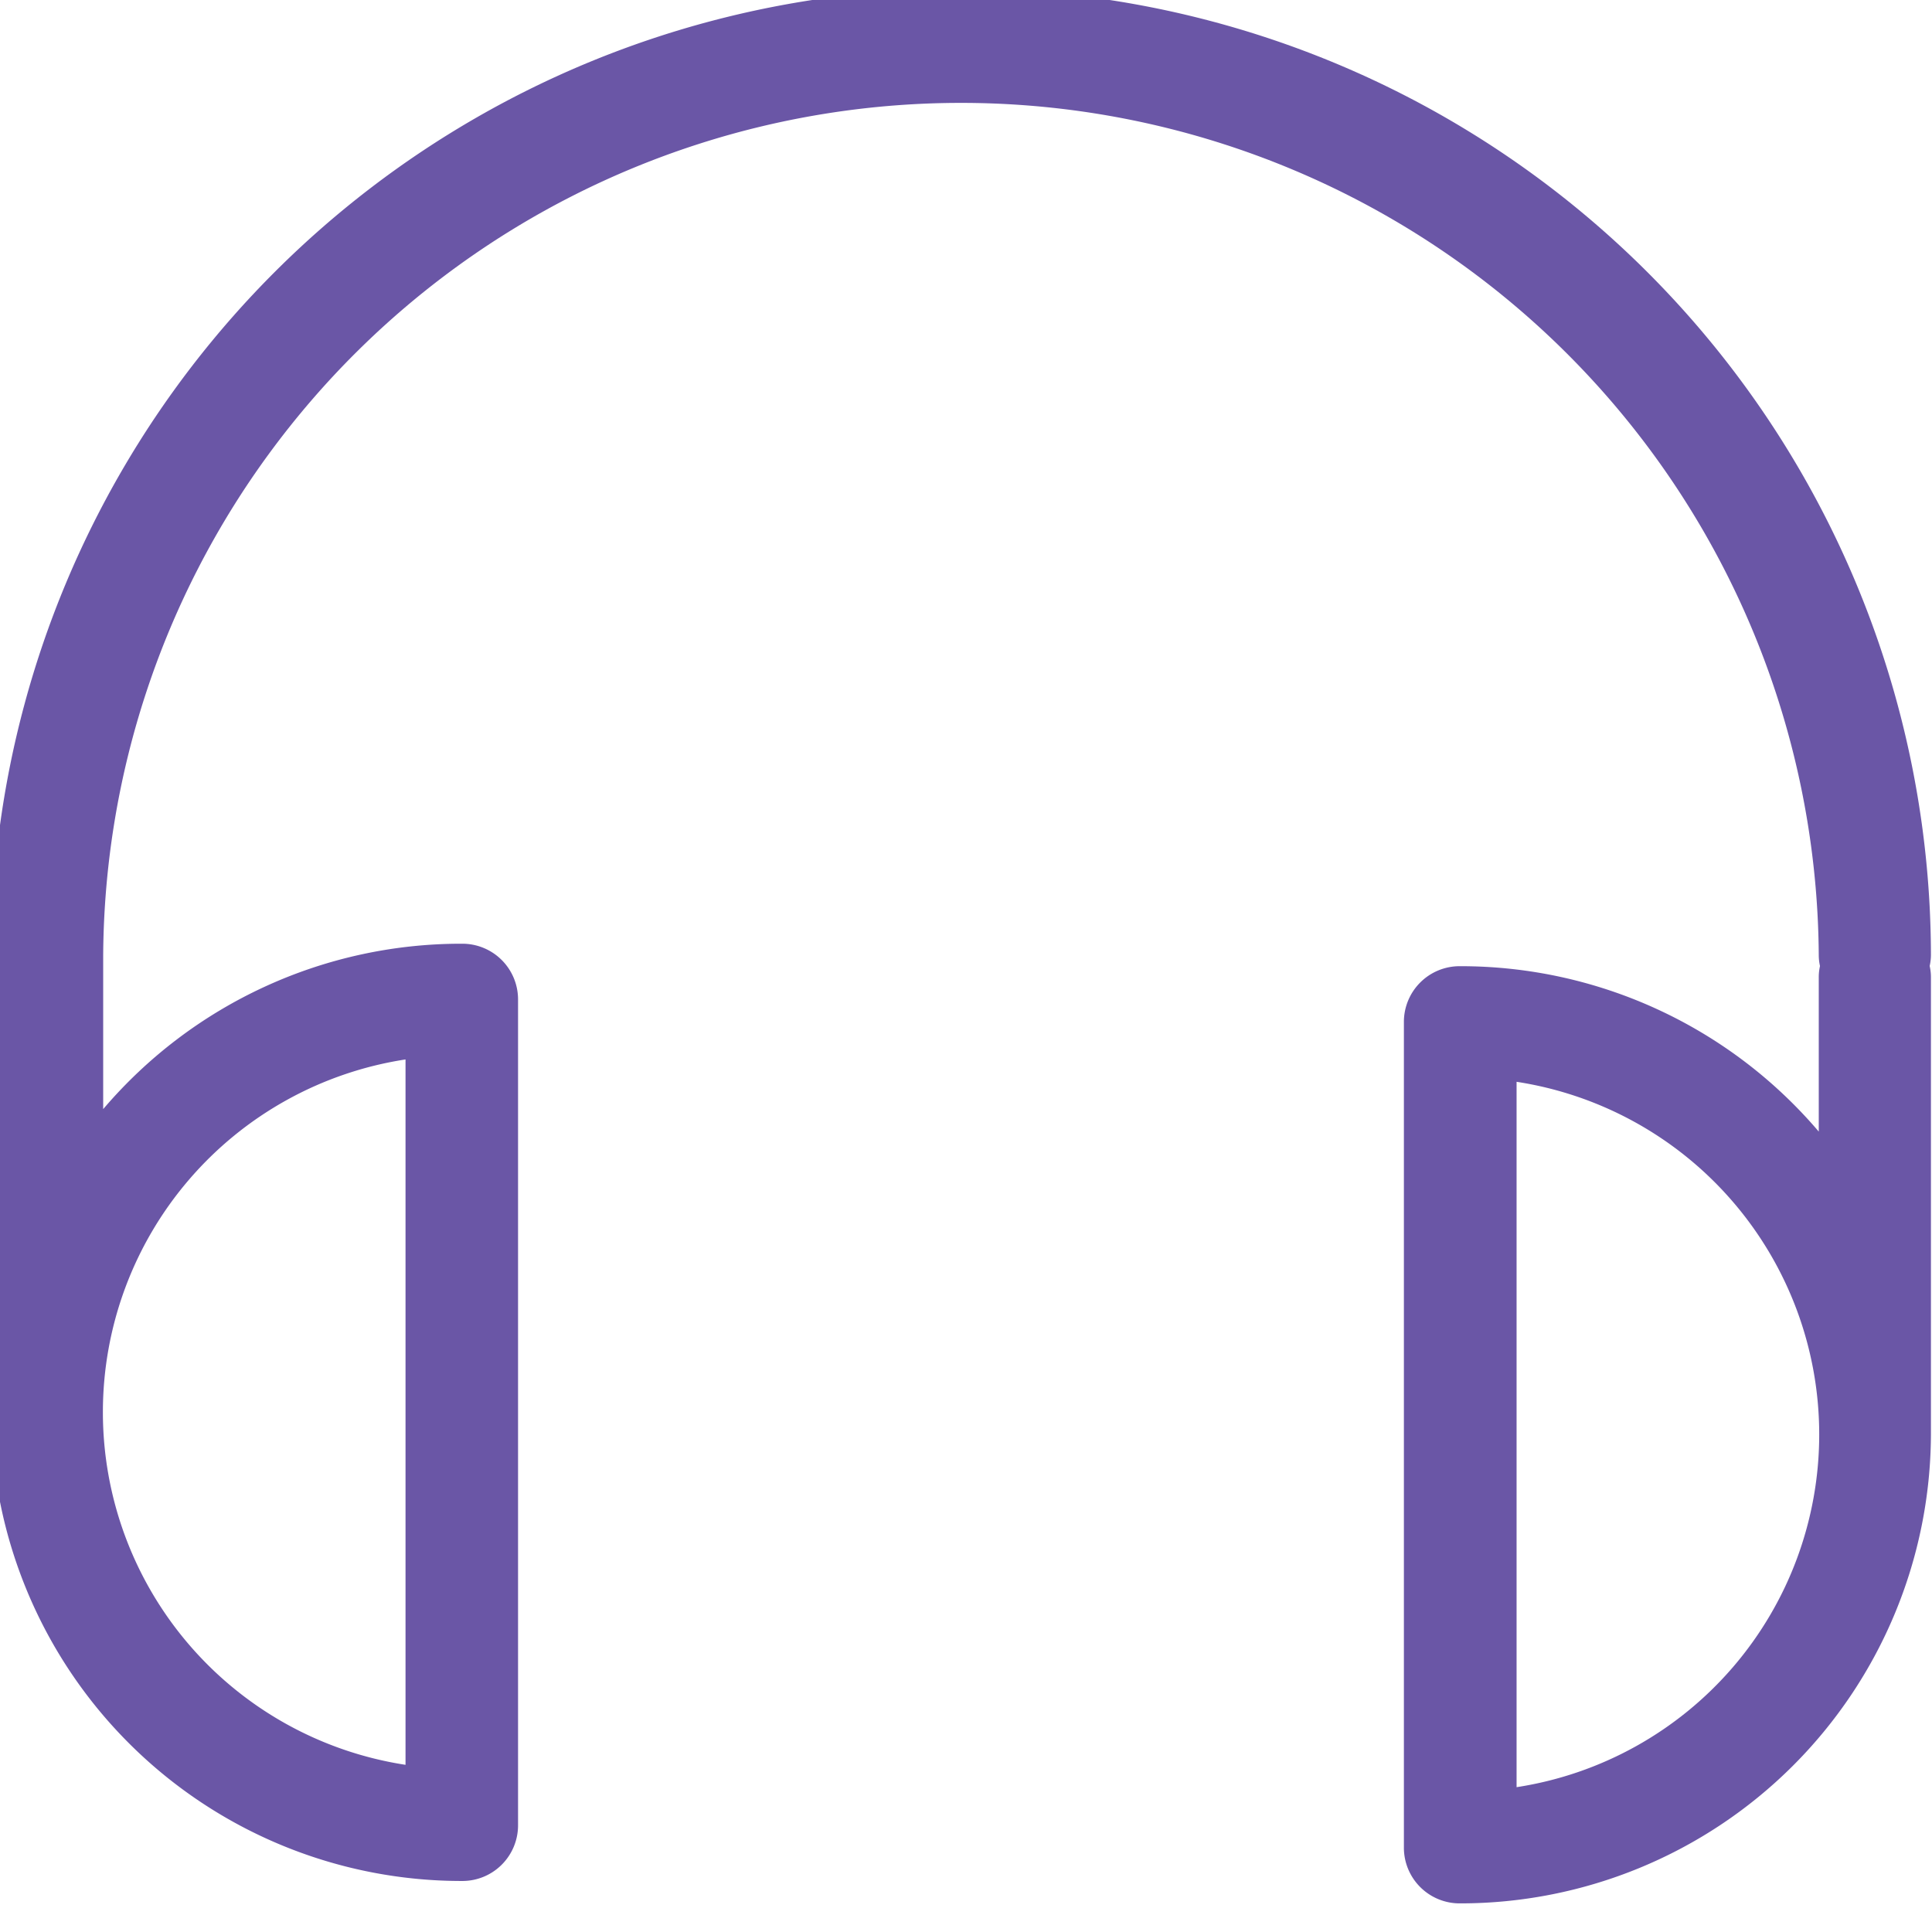 <svg xmlns="http://www.w3.org/2000/svg" width="49" height="49" viewBox="0 0 49 49"><defs><style>      .cls-1 {  stroke: none;      fill: #6a56a6;        fill-rule: evenodd;      }    </style></defs><path id="Icon_2_copy_3" data-name="Icon #2 copy 3" class="cls-1" d="M48.973,24.218a24.54,24.54,0,0,0-24.6-24.5,24.54,24.54,0,0,0-24.6,24.5v11.6A11.934,11.934,0,0,0,11.717,47.706a1.412,1.412,0,0,0,1.422-1.414V25.35a1.413,1.413,0,0,0-1.422-1.415,11.919,11.919,0,0,0-9.1,4.195V24.218a21.756,21.756,0,0,1,43.511,0,1.291,1.291,0,0,0,.031.283,1.294,1.294,0,0,0-.031.283V28.7a11.923,11.923,0,0,0-9.1-4.195,1.413,1.413,0,0,0-1.422,1.416V46.858a1.413,1.413,0,0,0,1.422,1.416A11.935,11.935,0,0,0,48.973,36.382v-11.6a1.289,1.289,0,0,0-.032-0.283,1.285,1.285,0,0,0,.032-0.283h0ZM10.285,26.871V44.76a9.05,9.05,0,0,1,0-17.89h0ZM38.464,45.327V27.437a9.05,9.05,0,0,1,0,17.89h0Zm0,0"></path></svg>